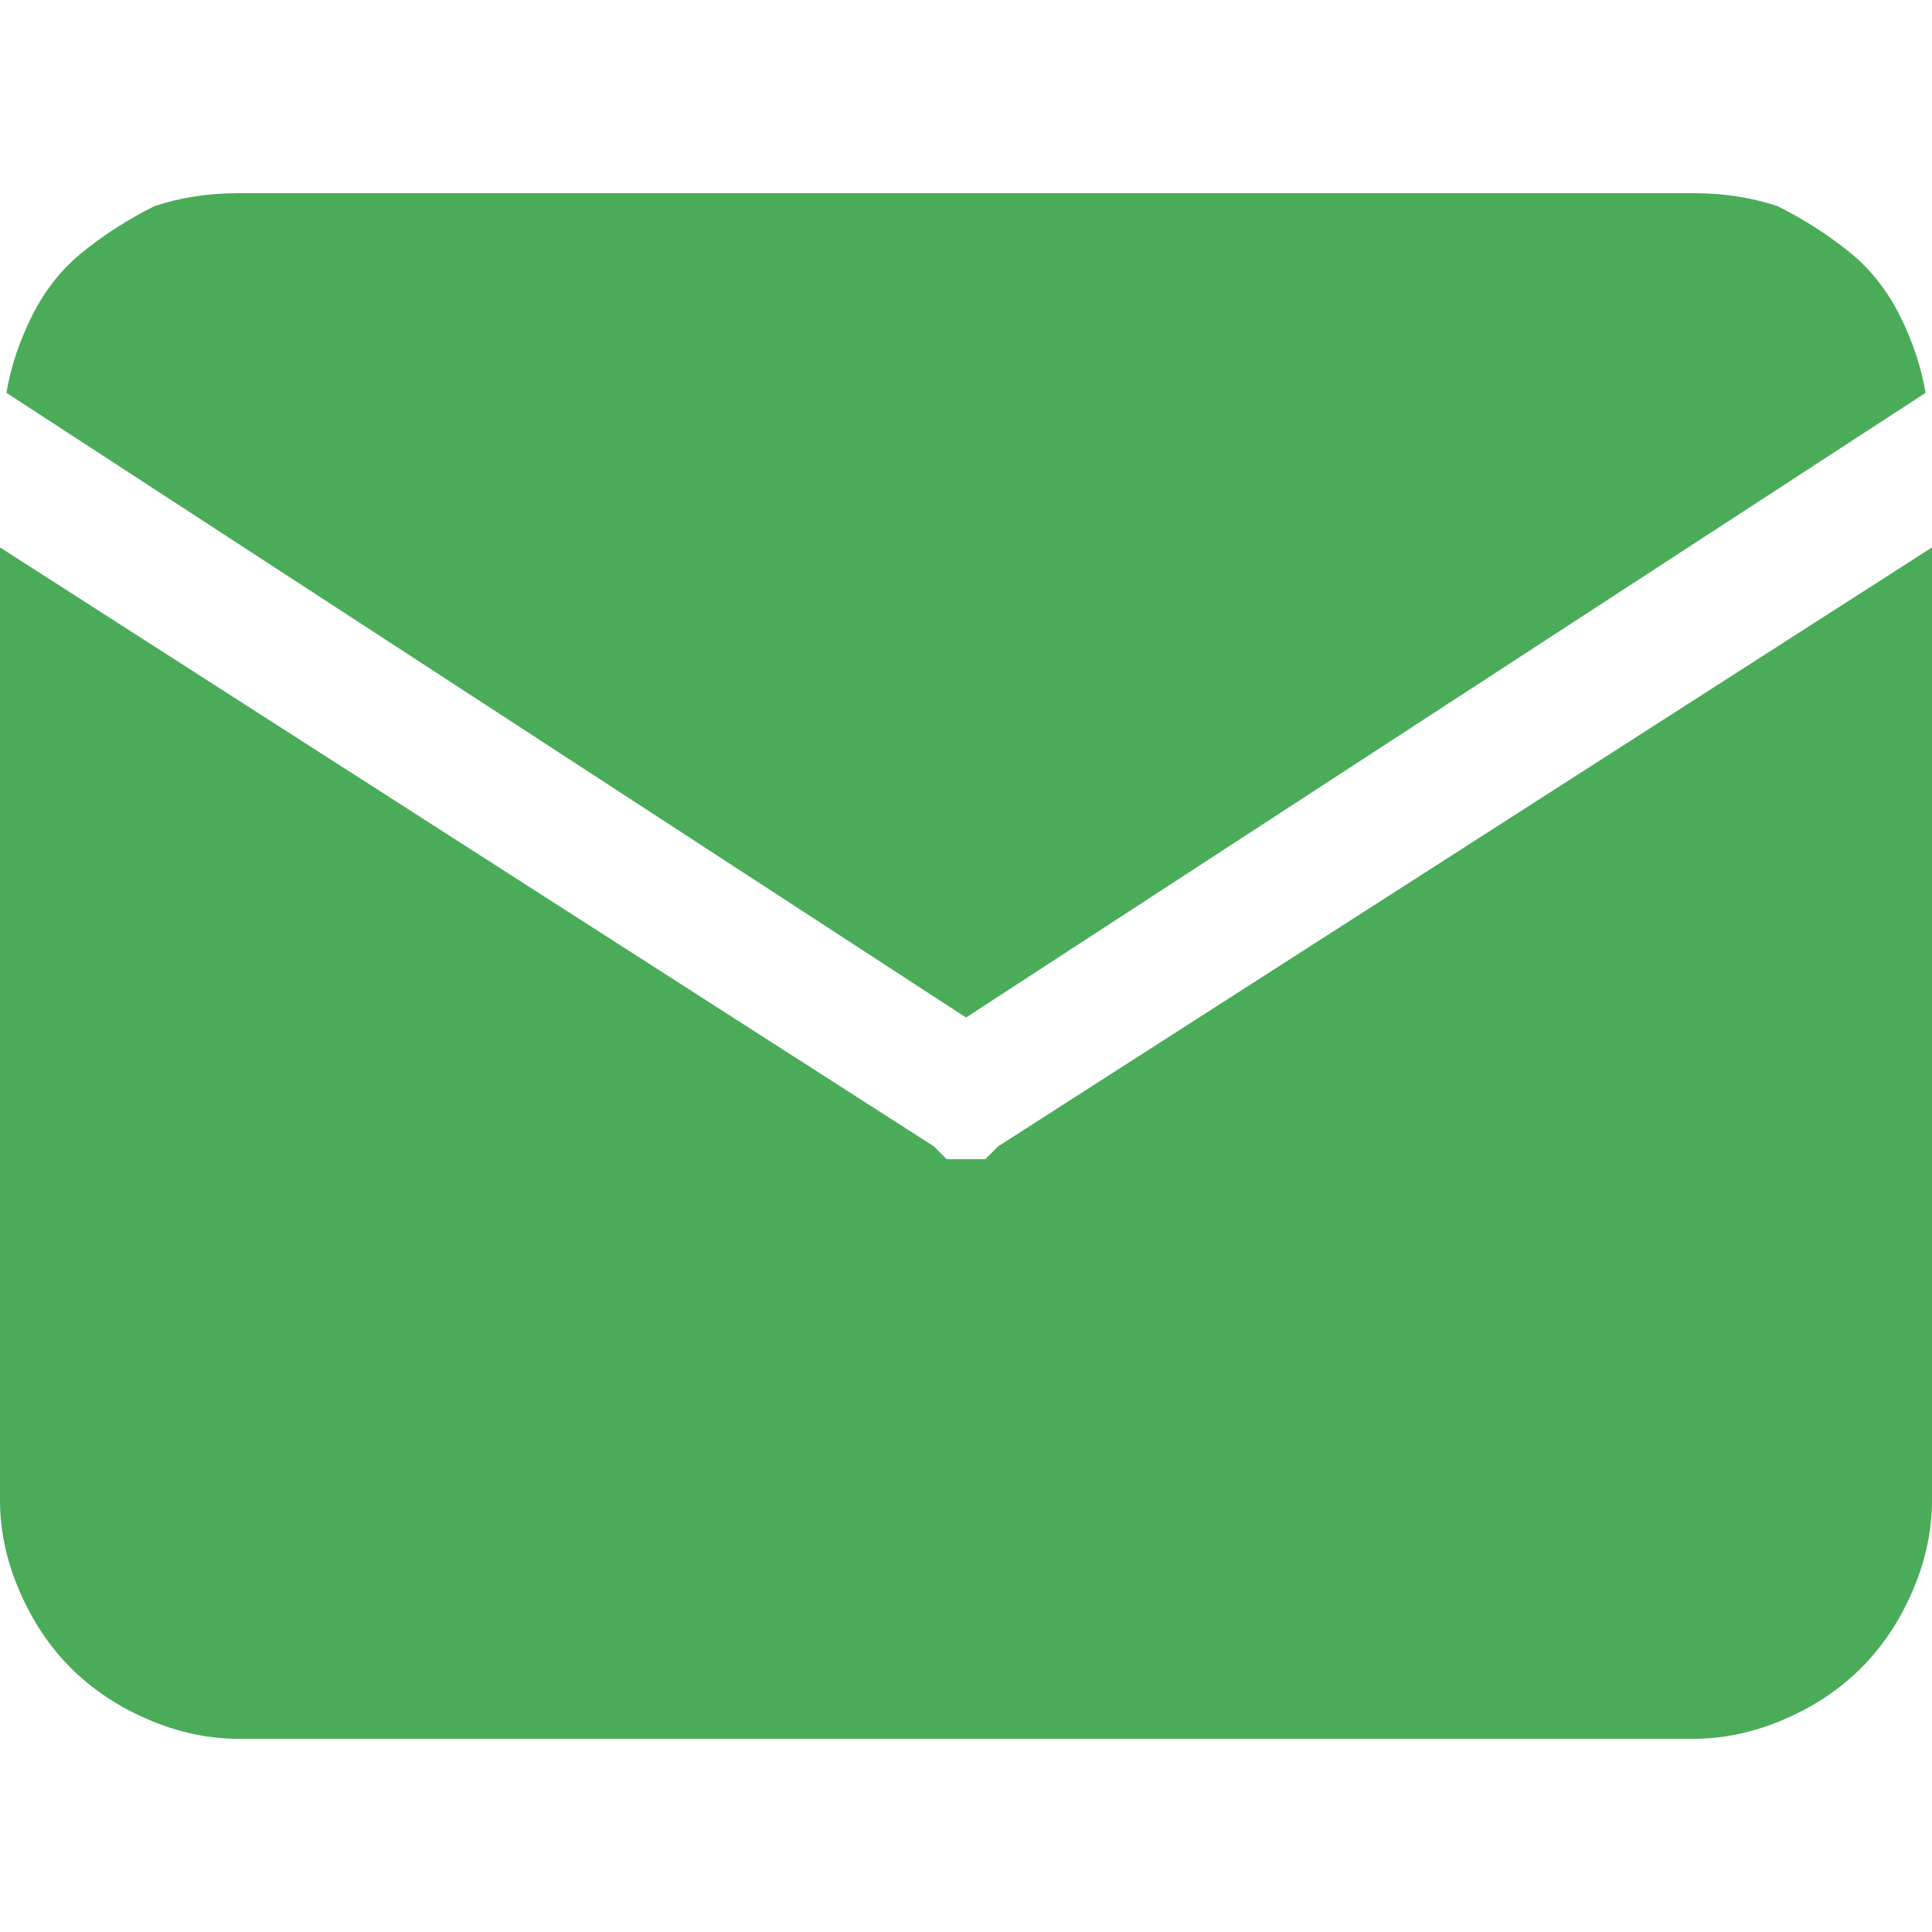 <svg version="1.2" xmlns="http://www.w3.org/2000/svg" viewBox="0 0 30 30" width="30" height="30">
	<title>email (1)-svg</title>
	<style>
		.s0 { fill: #4aac59 } 
	</style>
	<path class="s0" d="m29.9 6.1q-0.1-0.6-0.4-1.2-0.3-0.6-0.8-1-0.5-0.4-1.1-0.7-0.6-0.2-1.3-0.2h-22.6q-0.7 0-1.3 0.2-0.6 0.3-1.1 0.7-0.5 0.4-0.8 1-0.3 0.6-0.4 1.2l14.9 9.7z"/>
	<path class="s0" d="m15.5 17.8q-0.1 0.1-0.2 0.2-0.2 0-0.3 0-0.1 0-0.3 0-0.1-0.1-0.2-0.2l-14.5-9.3v14.8q0 0.7 0.3 1.4 0.3 0.7 0.8 1.2 0.5 0.5 1.2 0.8 0.7 0.3 1.4 0.3h22.6q0.7 0 1.4-0.3 0.7-0.3 1.2-0.8 0.5-0.5 0.8-1.2 0.3-0.7 0.3-1.4v-14.8z"/>
</svg>